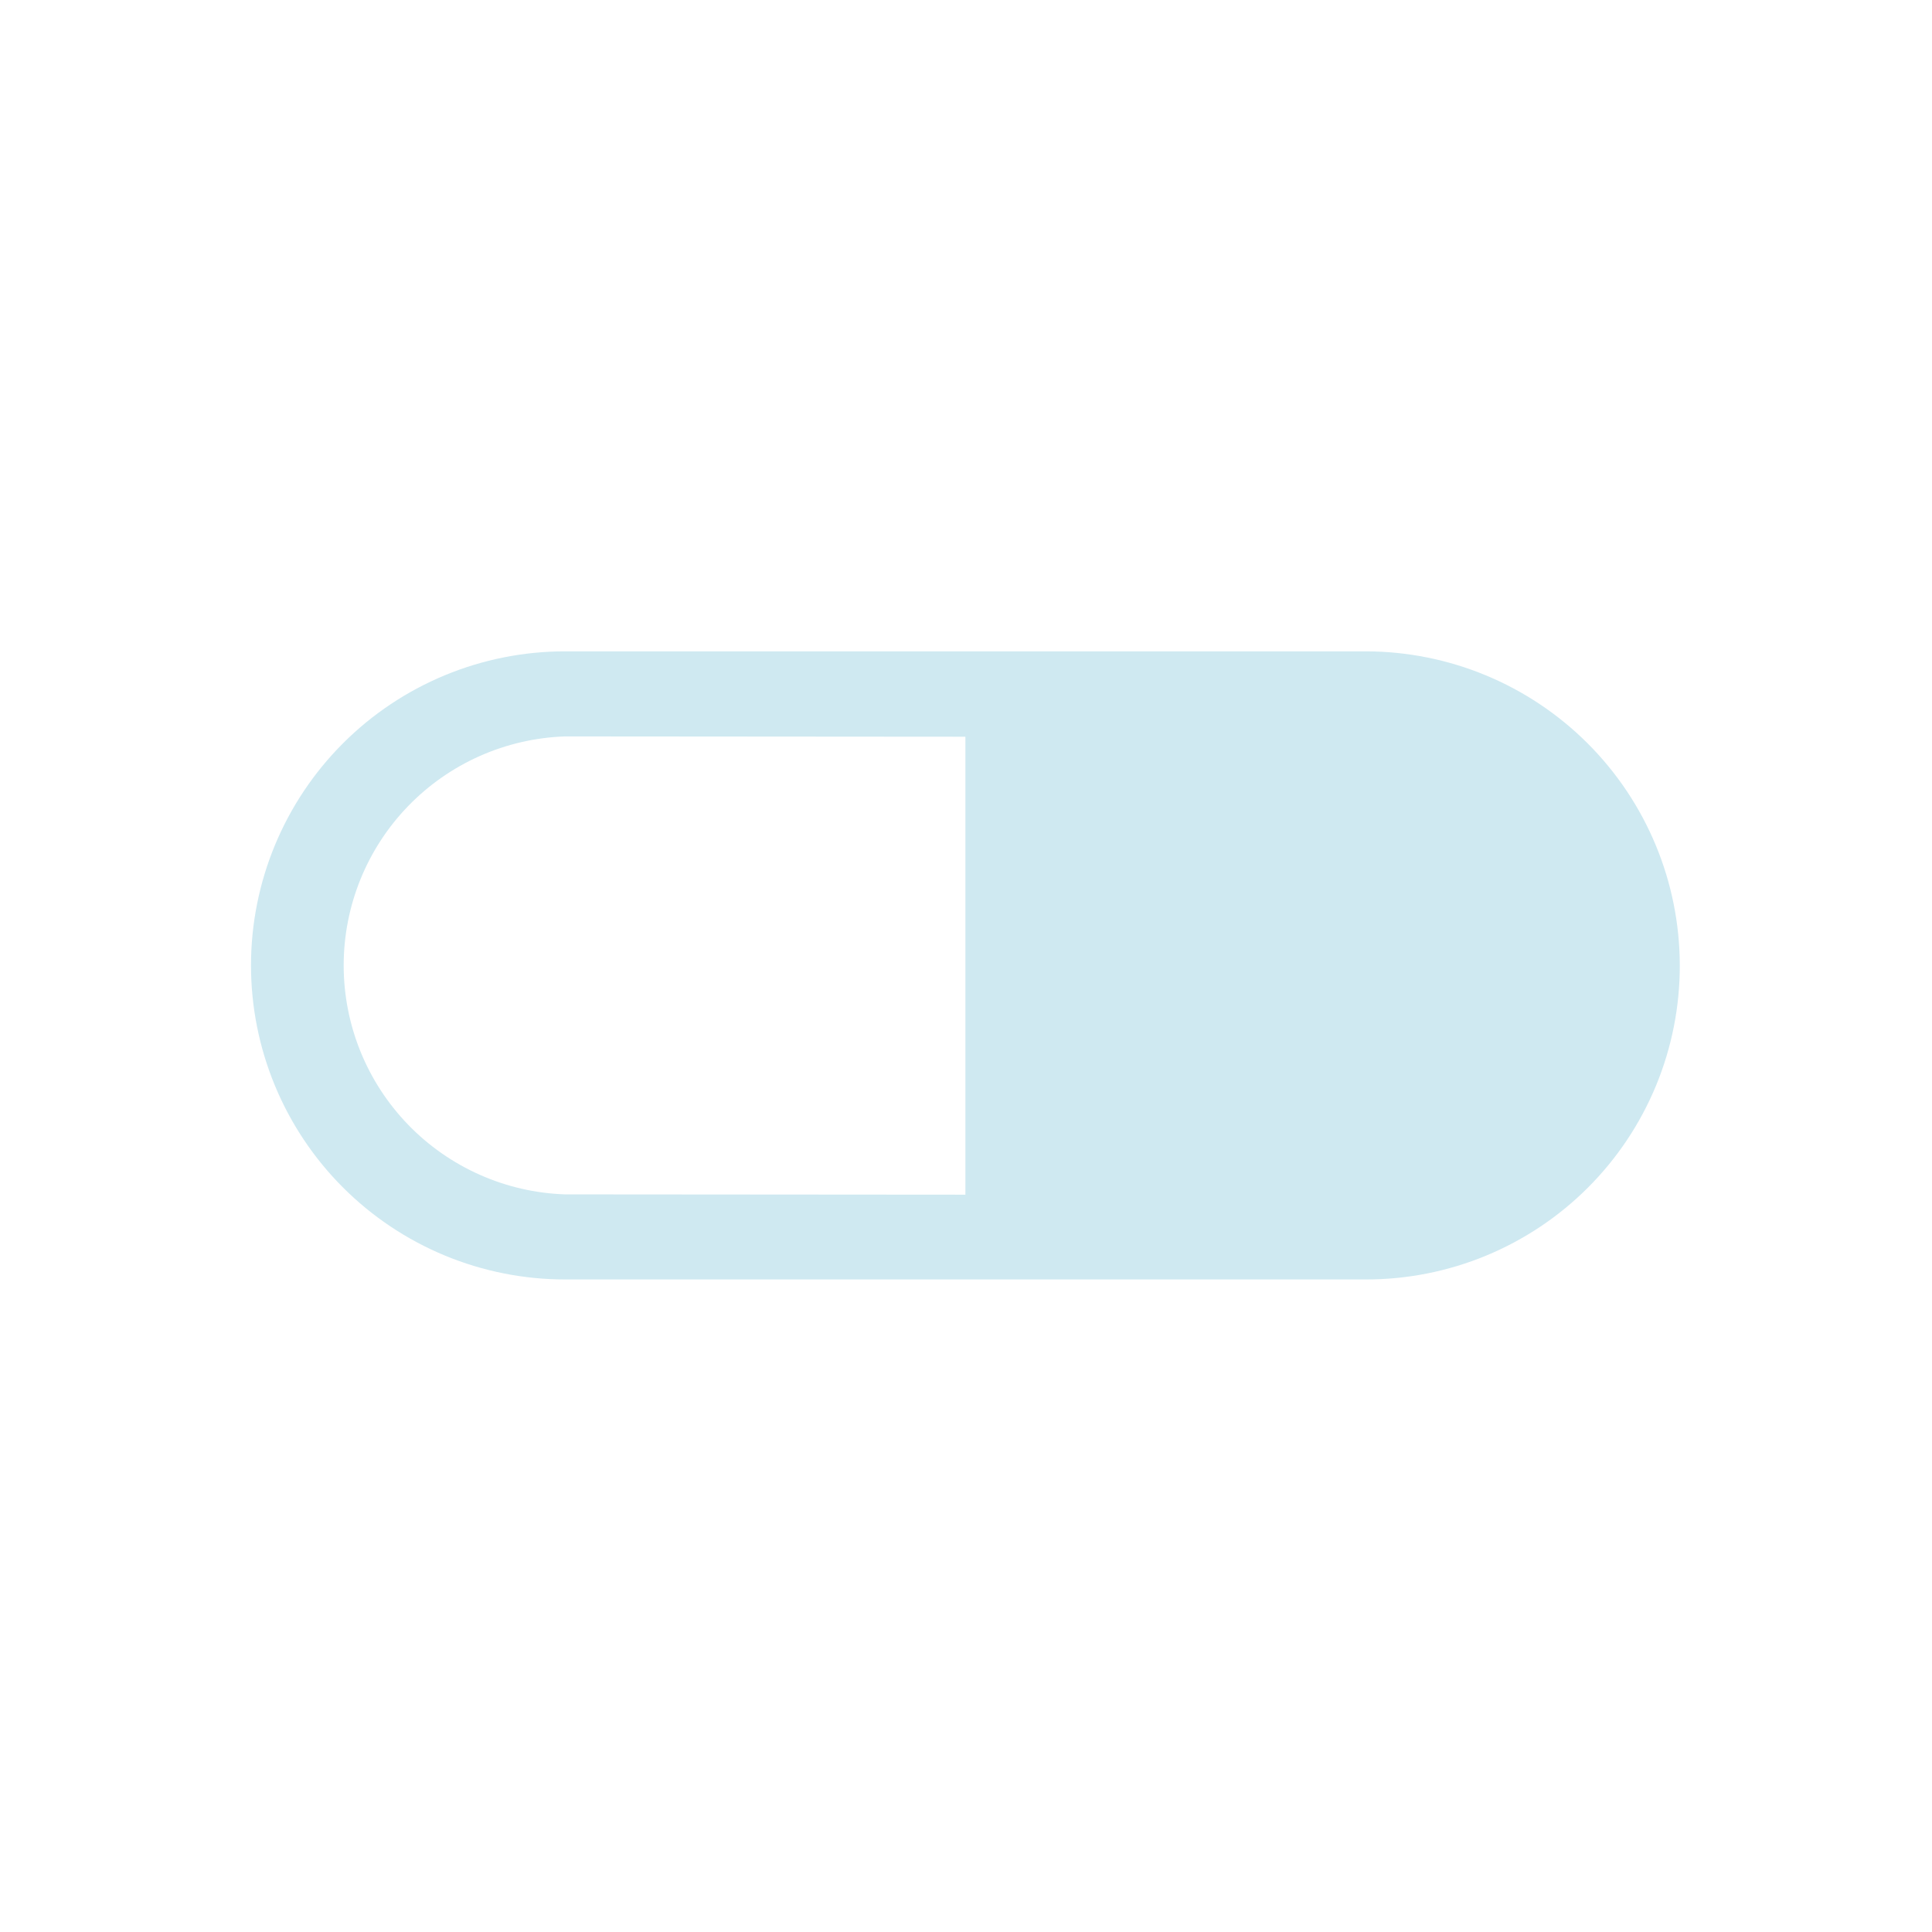 <?xml version="1.0" encoding="UTF-8"?> <svg xmlns="http://www.w3.org/2000/svg" width="1050" height="1050" viewBox="0 0 1050 1050" fill="none"><g clip-path="url(#clip0_353_2516)"><path d="M912.93 524.674C912.875 479.423 894.874 436.041 862.877 404.044C830.88 372.046 787.498 354.046 742.247 353.991L307.096 353.991C284.682 353.991 262.487 358.406 241.779 366.983C221.071 375.561 202.255 388.133 186.405 403.983C170.556 419.832 157.984 438.648 149.406 459.356C140.828 480.064 136.414 502.259 136.414 524.674C136.414 547.088 140.829 569.283 149.406 589.991C157.984 610.699 170.556 629.515 186.405 645.364C202.255 661.214 221.071 673.786 241.779 682.364C262.487 690.941 284.682 695.356 307.096 695.356L742.247 695.356C764.671 695.39 786.881 690.998 807.604 682.432C828.328 673.866 847.157 661.295 863.013 645.439C878.869 629.583 891.44 610.754 900.006 590.031C908.572 569.307 912.964 547.097 912.93 524.674ZM307.096 649.119C274.819 648.029 244.227 634.441 221.779 611.222C199.331 588.003 186.782 556.97 186.782 524.674C186.782 492.377 199.331 461.345 221.779 438.125C244.227 414.906 274.819 401.318 307.096 400.228L524.672 400.392L524.672 649.283L307.096 649.119Z" fill="#CFE9F1"></path></g><defs><clipPath id="clip0_353_2516"><rect width="742" height="742" fill="white" transform="translate(524.673) rotate(45)"></rect></clipPath></defs></svg> 